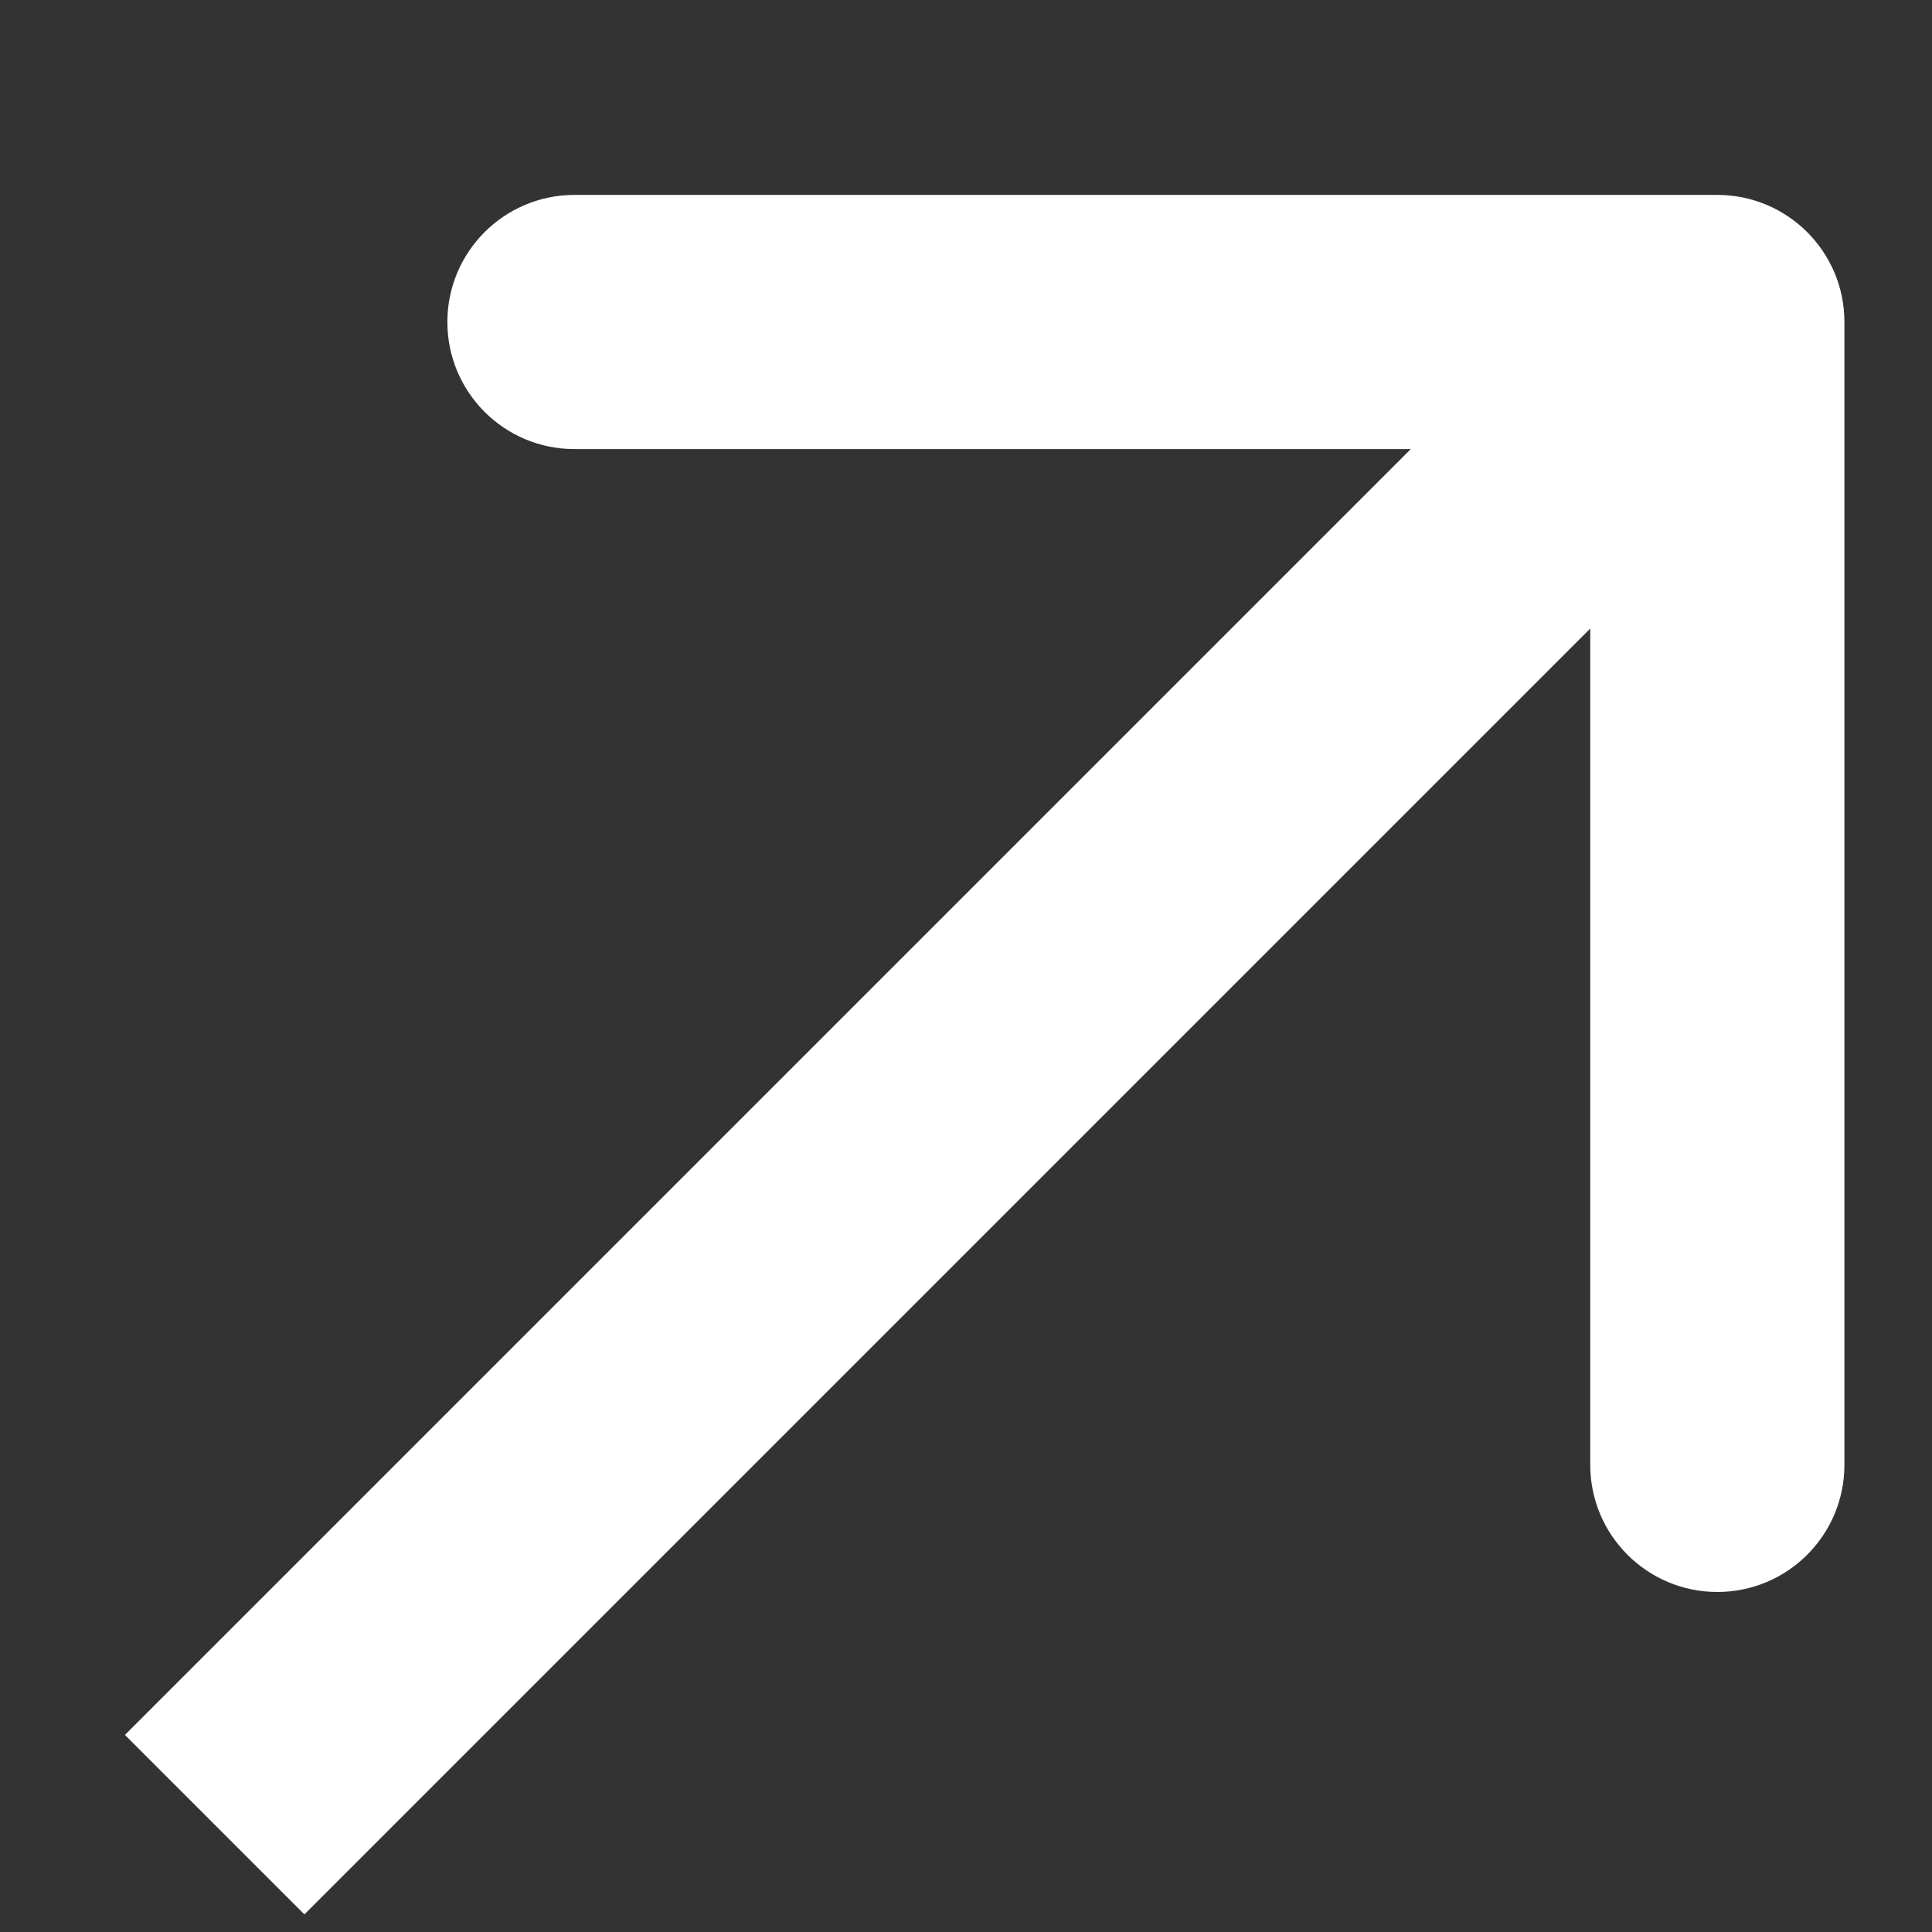 <?xml version="1.0" encoding="UTF-8"?> <svg xmlns="http://www.w3.org/2000/svg" width="9" height="9" viewBox="0 0 9 9" fill="none"><rect x="0" y="0" width="9" height="9" fill="#333333" stroke="none"/><path d="M8.592 1.5C8.592 1.173 8.327 0.908 8 0.908L2.676 0.908C2.349 0.908 2.084 1.173 2.084 1.5C2.084 1.827 2.349 2.092 2.676 2.092L7.408 2.092L7.408 6.824C7.408 7.151 7.673 7.416 8 7.416C8.327 7.416 8.592 7.151 8.592 6.824L8.592 1.5ZM1 8.5L1.418 8.918L8.418 1.918L8 1.5L7.582 1.082L0.582 8.082L1 8.5Z" fill="white"></path></svg> 